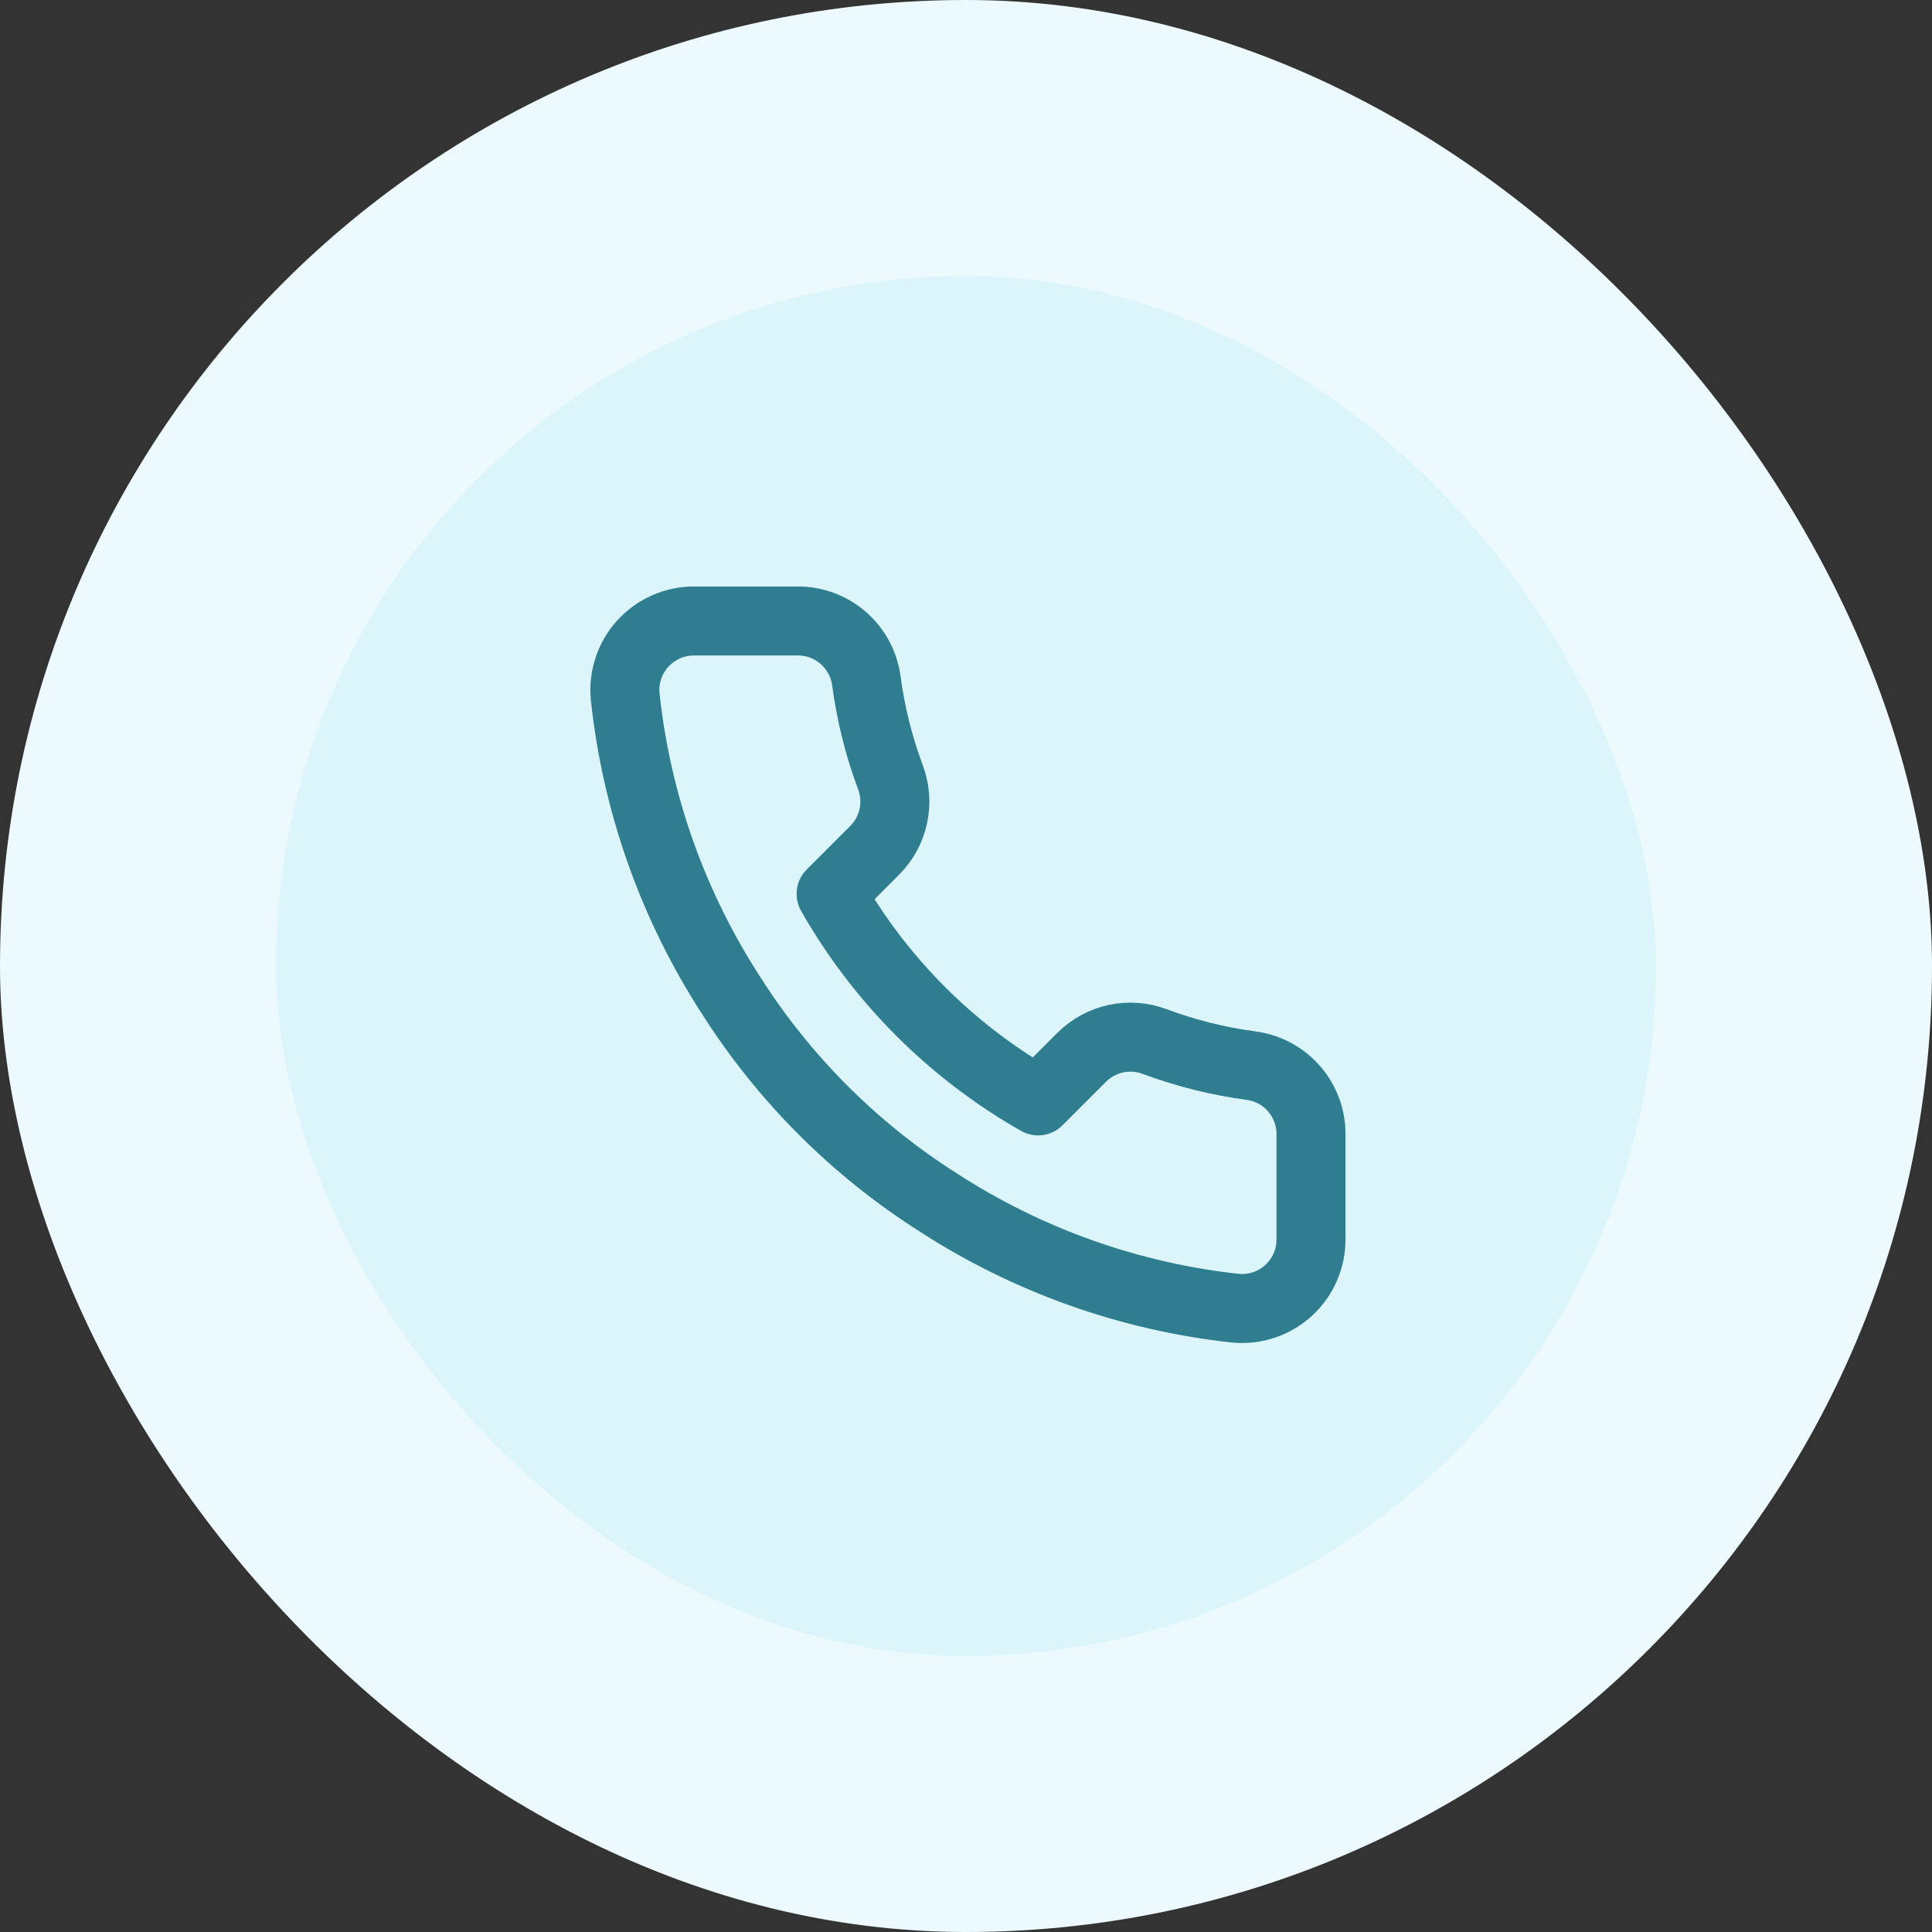 <svg width="56" height="56" viewBox="0 0 56 56" fill="none" xmlns="http://www.w3.org/2000/svg">
<rect x="0" y="0" width="56" height="56" fill="#333333" stroke="none"/>
<rect width="56" height="56" rx="28" fill="#EDFAFD"/>
<rect x="8" y="8" width="40" height="40" rx="20" fill="#DBF5FA"/>
<path d="M38 35.92V32.92C38.012 32.43 37.844 31.952 37.526 31.578C37.209 31.203 36.766 30.959 36.28 30.89C35.32 30.764 34.377 30.529 33.47 30.19C33.112 30.056 32.723 30.026 32.349 30.106C31.975 30.186 31.632 30.371 31.36 30.64L30.09 31.91C27.586 30.486 25.514 28.414 24.09 25.91L25.36 24.64C25.629 24.368 25.814 24.025 25.894 23.651C25.974 23.277 25.945 22.888 25.81 22.53C25.471 21.623 25.237 20.68 25.11 19.72C25.042 19.239 24.802 18.8 24.434 18.484C24.066 18.167 23.595 17.995 23.11 18H20.11C19.832 18 19.558 18.058 19.304 18.171C19.05 18.283 18.822 18.447 18.635 18.652C18.448 18.857 18.305 19.099 18.216 19.362C18.128 19.625 18.095 19.904 18.12 20.18C18.448 23.271 19.5 26.241 21.19 28.85C22.725 31.266 24.774 33.315 27.19 34.85C29.787 36.534 32.743 37.586 35.82 37.92C36.097 37.945 36.377 37.912 36.641 37.823C36.905 37.734 37.147 37.59 37.352 37.402C37.557 37.214 37.721 36.985 37.833 36.729C37.944 36.474 38.001 36.199 38 35.92Z" stroke="#2F7E90" stroke-width="2" stroke-linecap="round" stroke-linejoin="round"/>
</svg>
